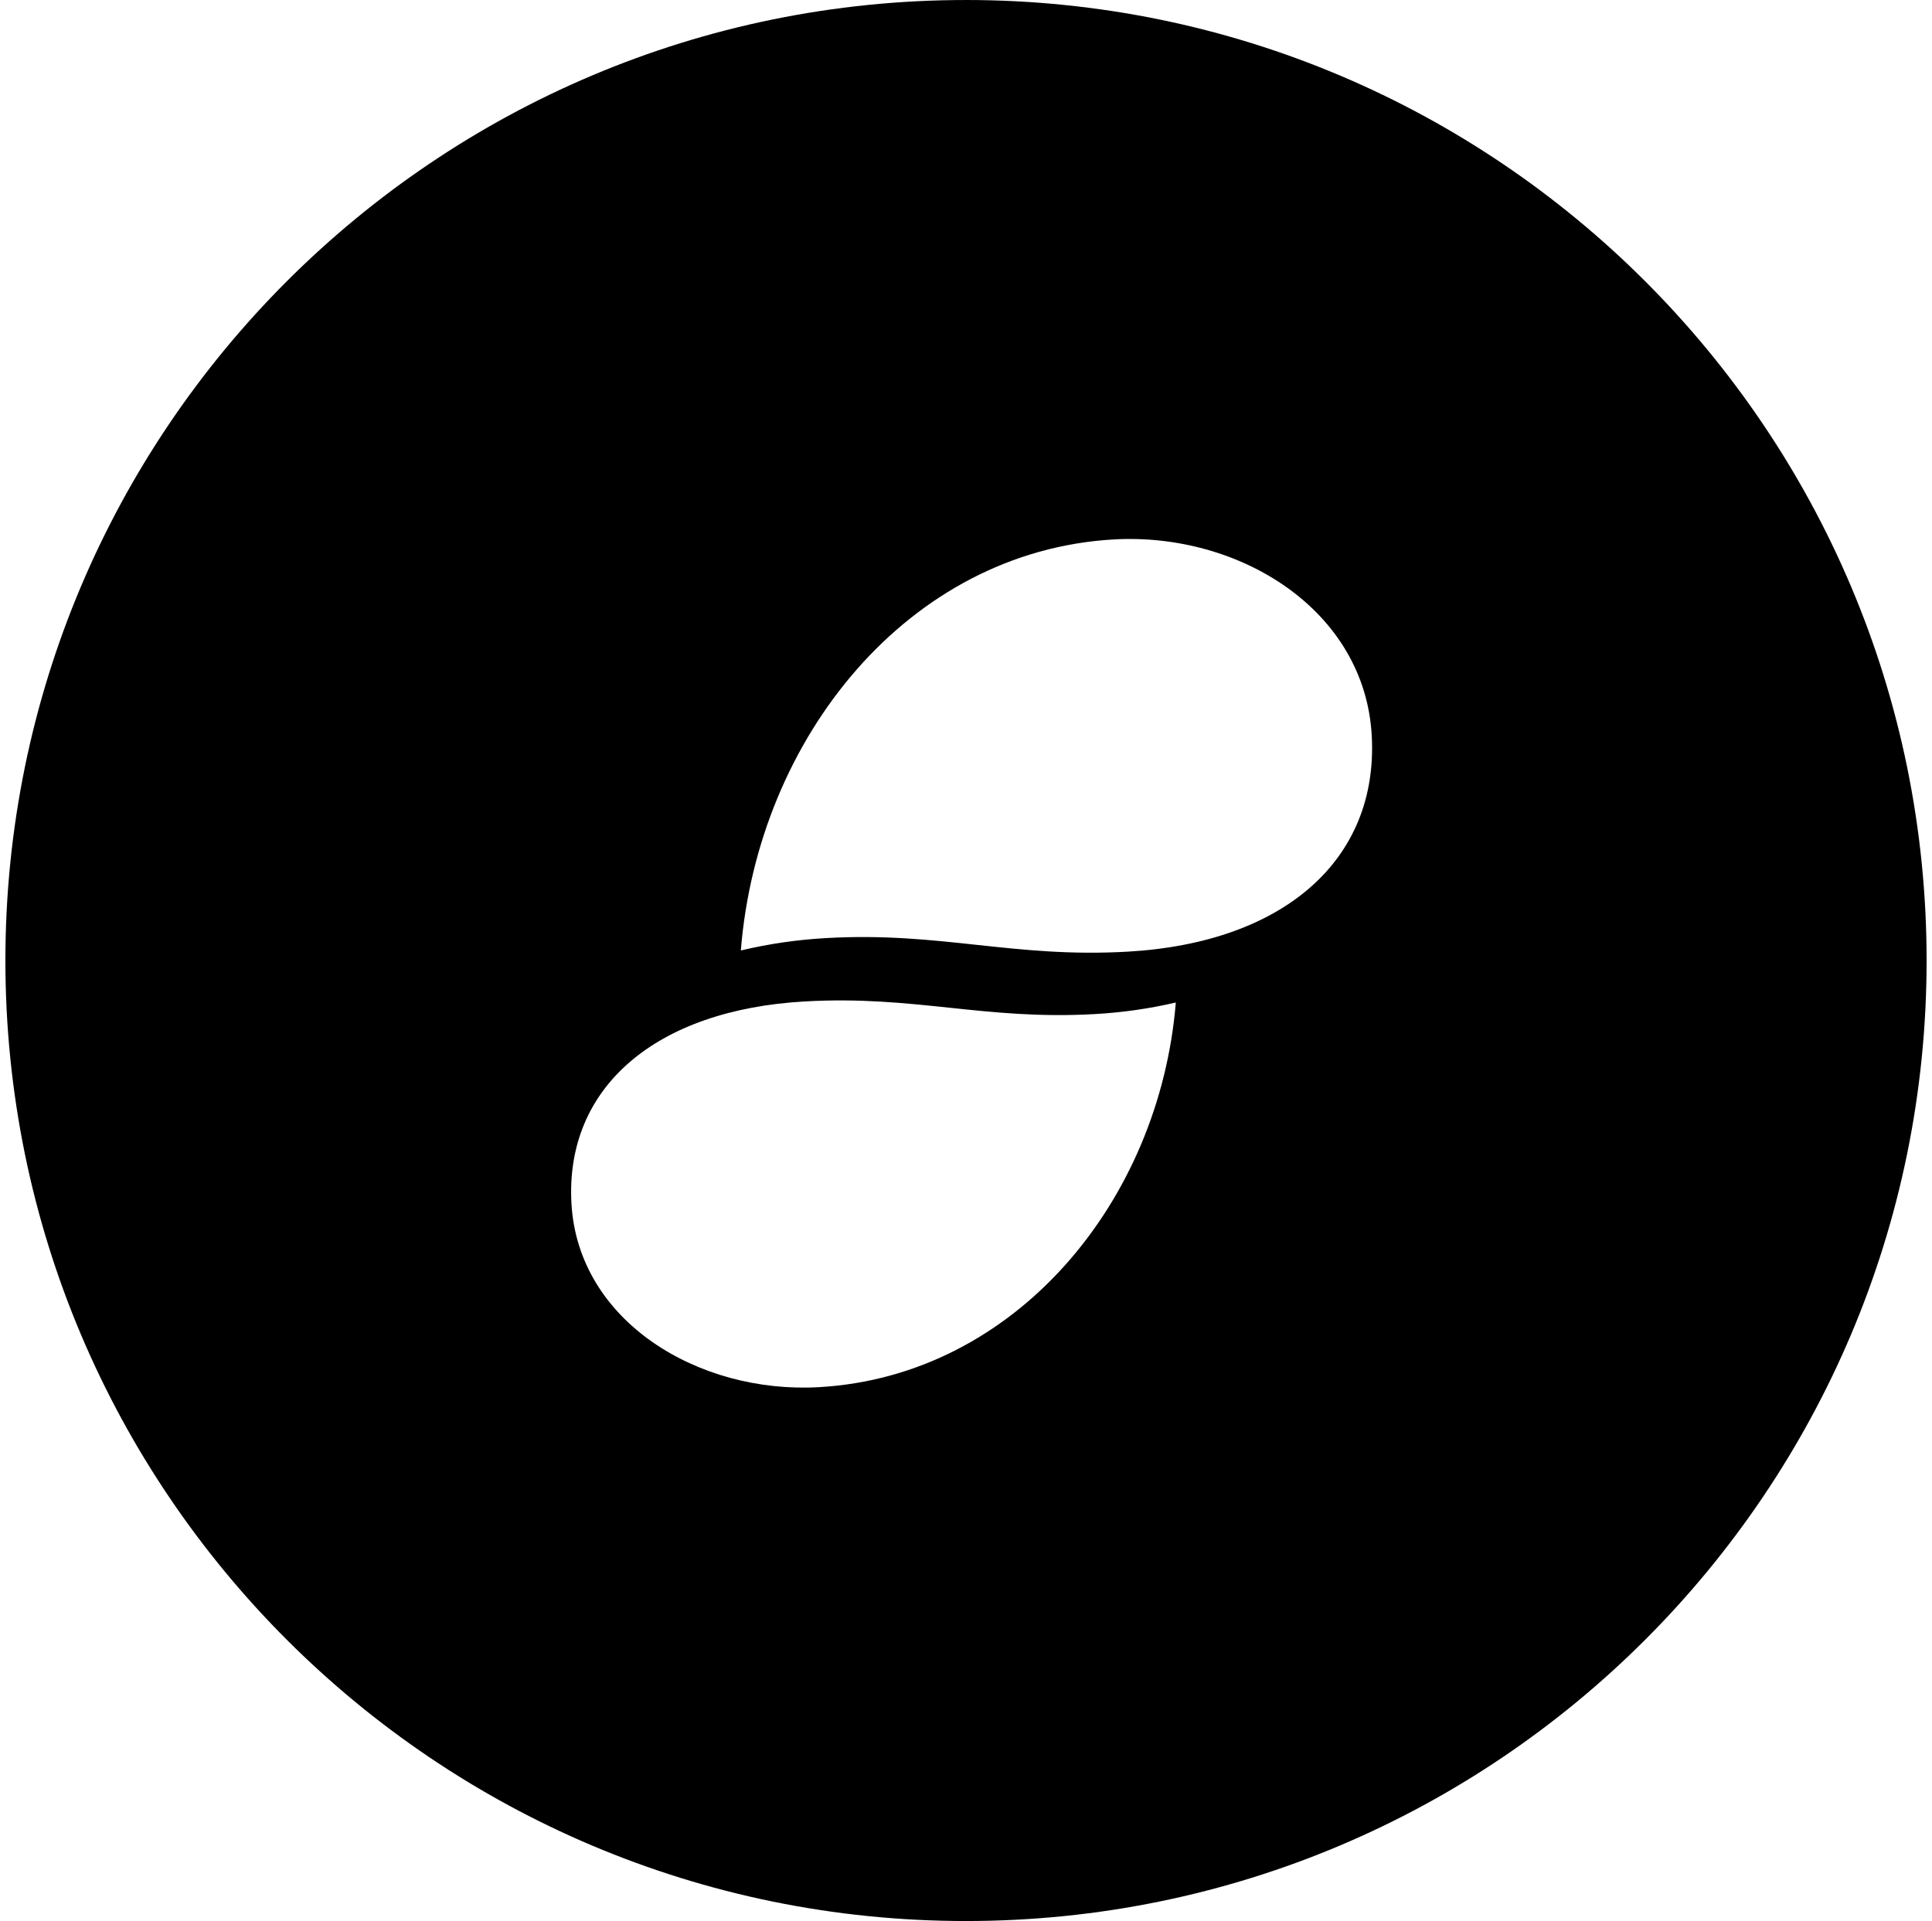 <svg width="179" height="178" viewBox="0 0 179 178" fill="none" xmlns="http://www.w3.org/2000/svg">
<path fill-rule="evenodd" clip-rule="evenodd" d="M104.512 88.178C93.845 88.793 87.16 86.308 76.492 86.924C73.846 87.073 71.218 87.456 68.639 88.07C70.214 68.341 84.177 51.082 103.164 49.985C114.816 49.313 126.462 56.507 127.094 68.185C127.715 79.664 118.963 87.343 104.514 88.177L104.512 88.178ZM75.867 128.533C64.705 129.164 53.55 122.429 52.944 111.5C52.348 100.758 60.734 93.571 74.577 92.791C84.794 92.215 91.2 94.541 101.417 93.964C103.951 93.825 106.468 93.466 108.939 92.891C107.433 111.355 94.058 127.508 75.867 128.533ZM89.5 0.001C40.346 -1.86035e-08 0.5 39.846 0.5 89C0.5 138.154 40.346 178 89.5 178C138.654 178 178.5 138.153 178.5 89C178.5 39.847 138.654 0 89.5 0" fill="black"/>
</svg>
